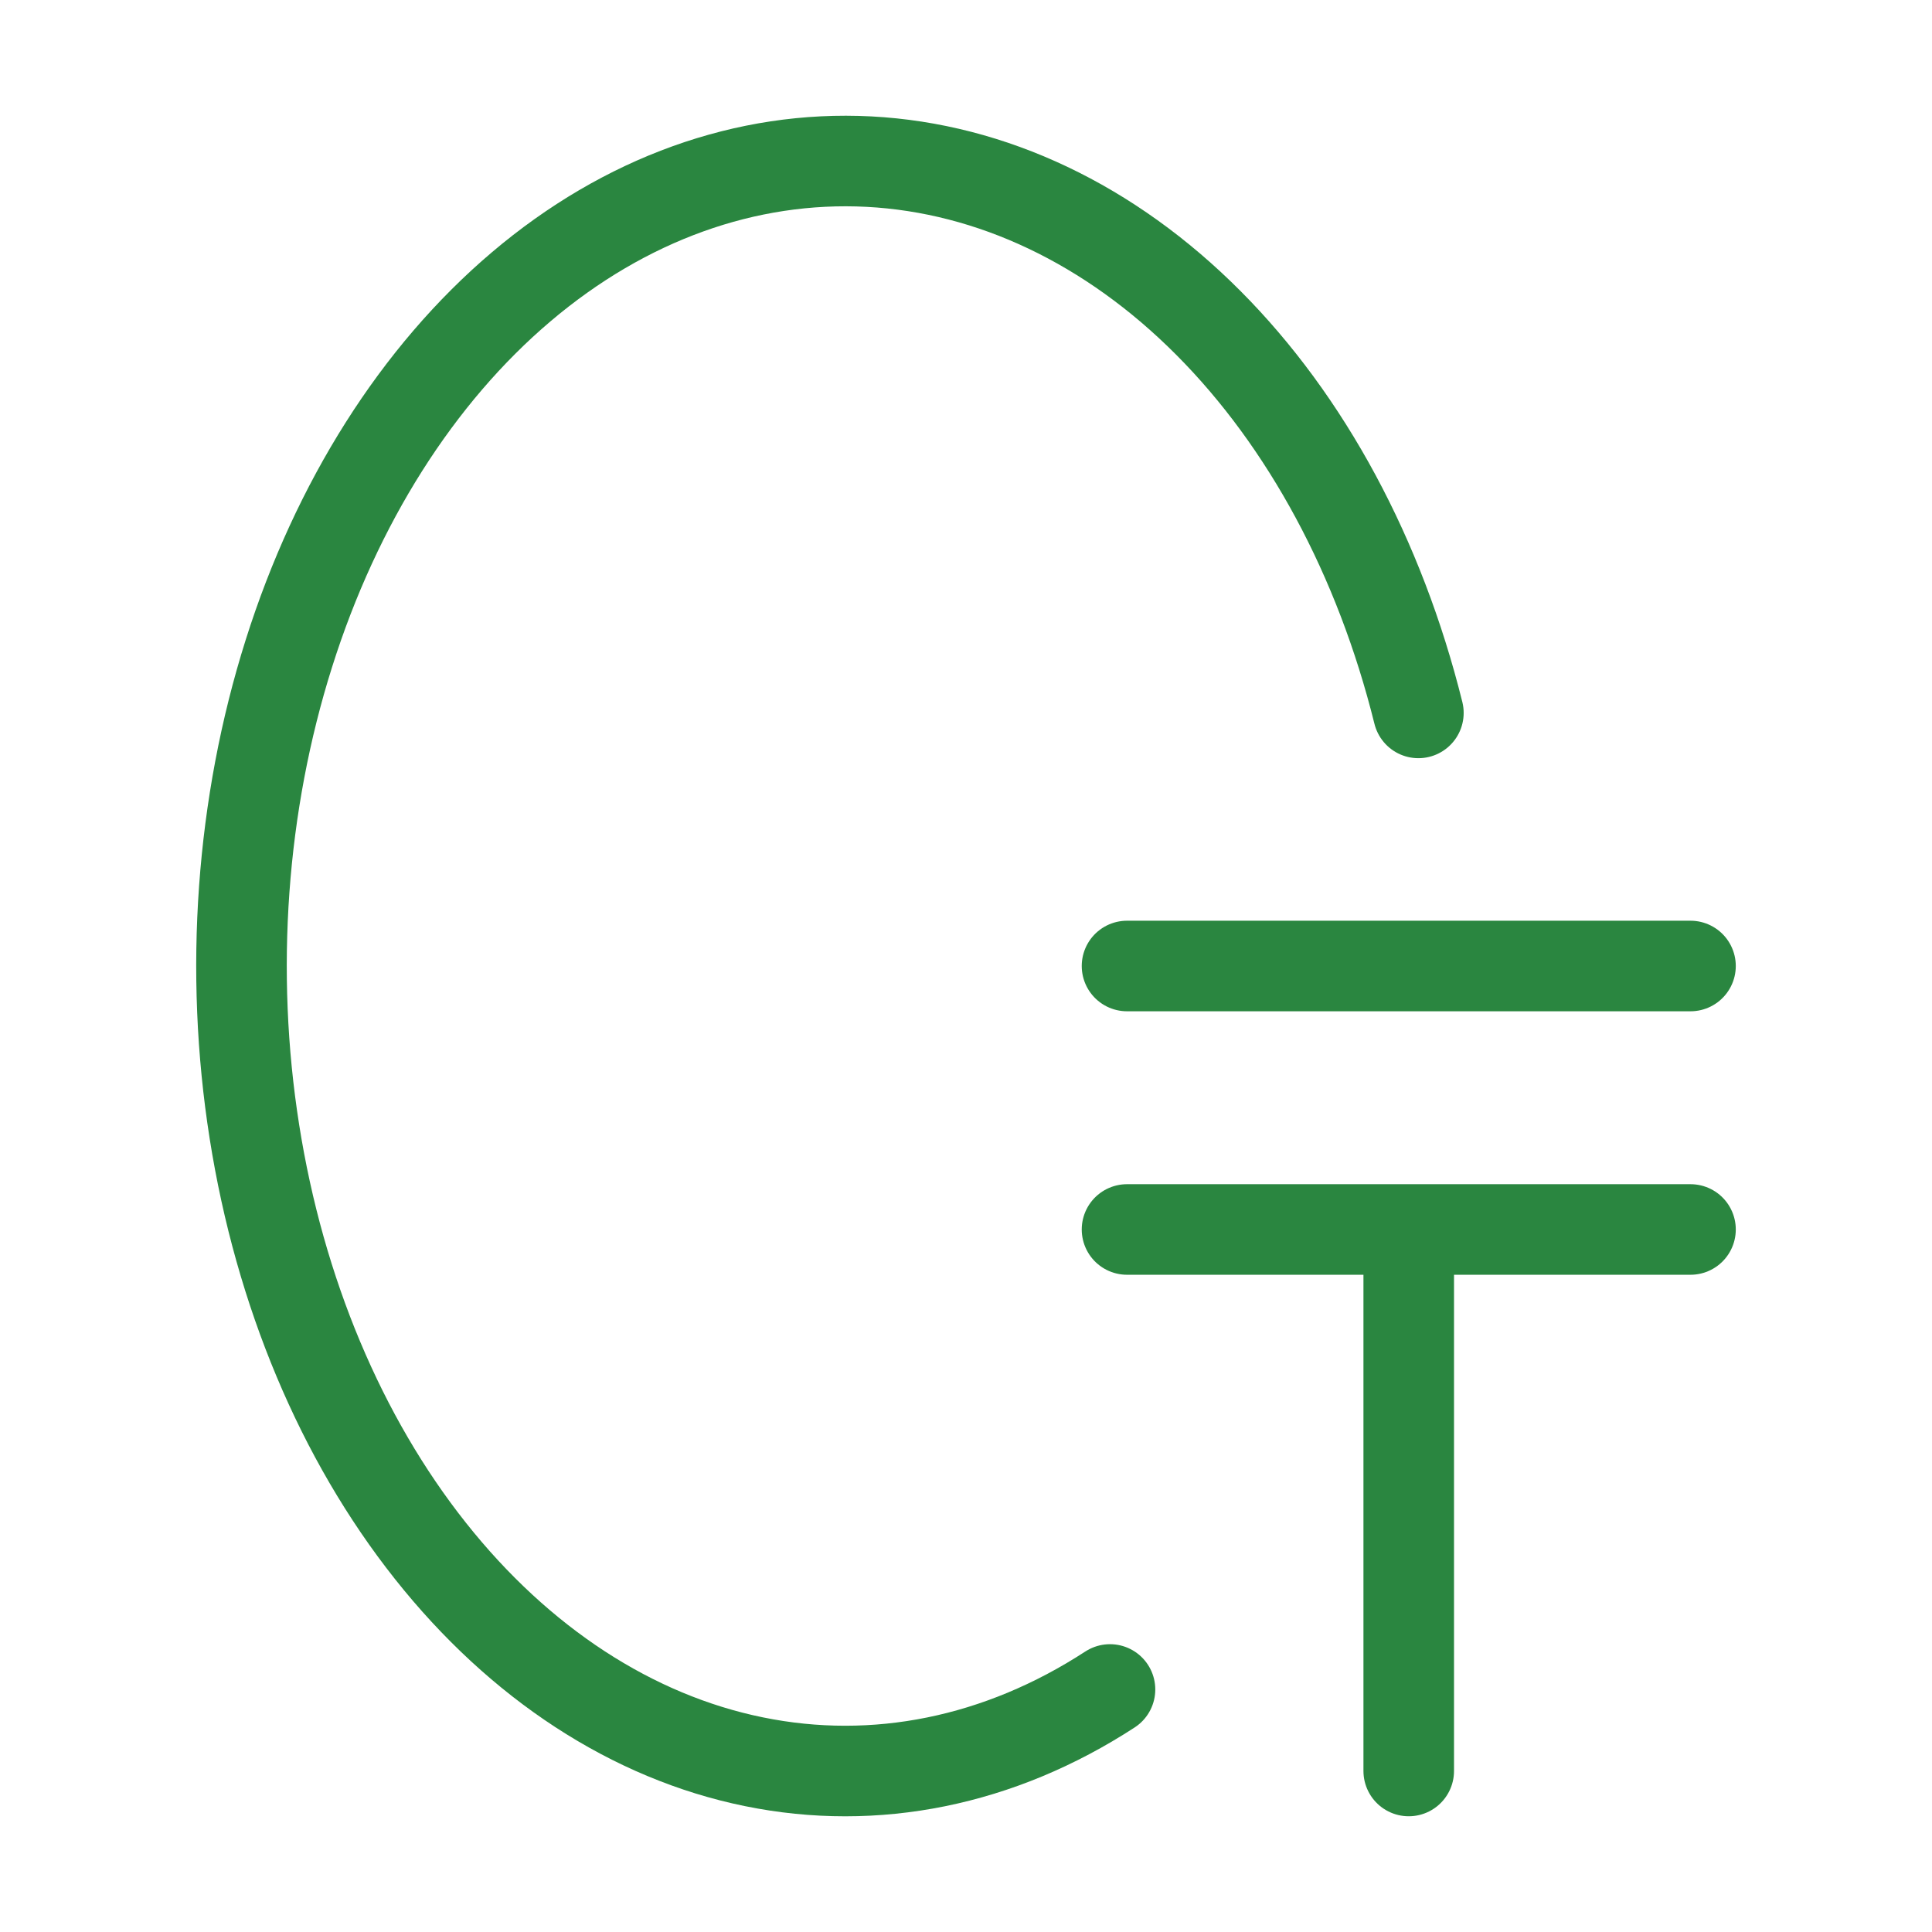 <svg width="32" height="32" viewBox="0 0 32 32" fill="none" xmlns="http://www.w3.org/2000/svg">
<path d="M23.493 11.808C22.853 9.232 21.639 6.978 20.013 5.347C18.387 3.715 16.427 2.784 14.393 2.677C12.36 2.571 10.35 3.294 8.633 4.75C6.916 6.206 5.573 8.326 4.784 10.826C3.994 13.327 3.795 16.089 4.214 18.745C4.633 21.4 5.649 23.821 7.128 25.686C8.606 27.551 10.476 28.77 12.487 29.18C14.498 29.591 16.556 29.173 18.385 27.983" stroke="#2A8640" stroke-width="1.5" stroke-linecap="round"/>
<path d="M23.333 21.091V29.333M18.667 20.364L28 20.364M18.667 16L28 16" stroke="#2A8640" stroke-width="1.5" stroke-miterlimit="2.613" stroke-linecap="round" stroke-linejoin="round"/>
</svg>
